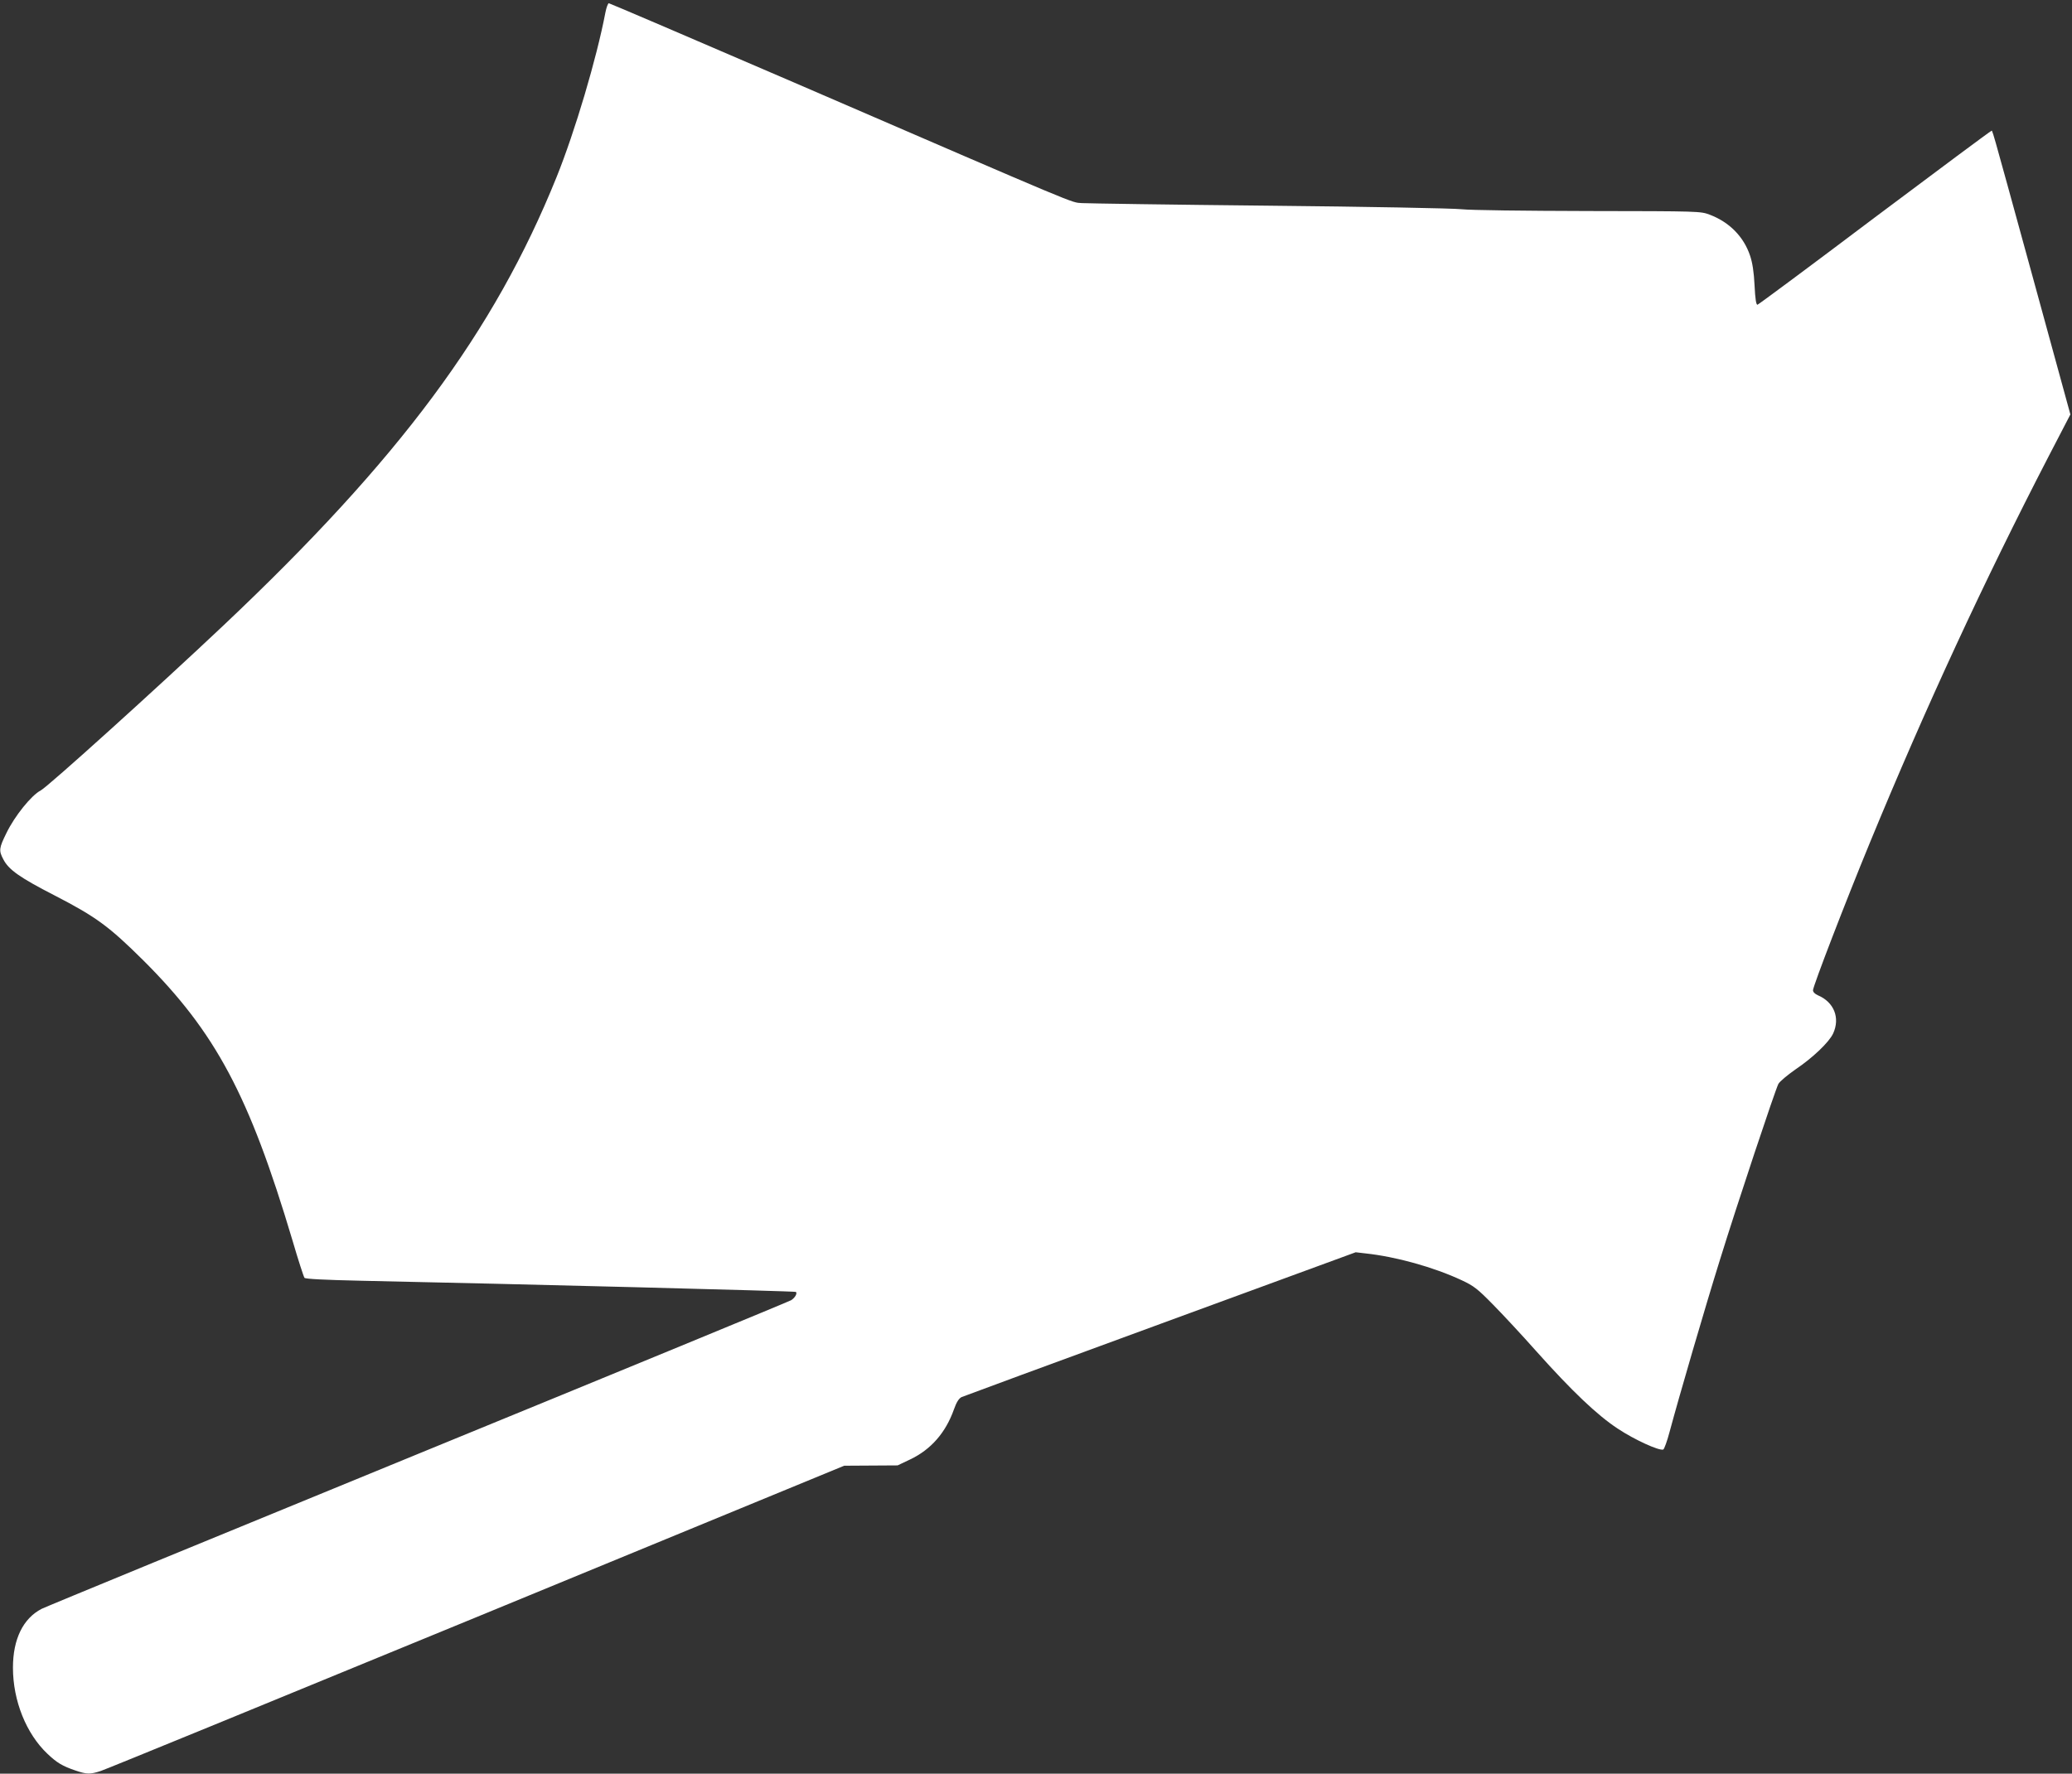 <?xml version="1.0" standalone="no"?>
<!DOCTYPE svg PUBLIC "-//W3C//DTD SVG 20010904//EN"
 "http://www.w3.org/TR/2001/REC-SVG-20010904/DTD/svg10.dtd">
<svg version="1.0" xmlns="http://www.w3.org/2000/svg"
 width="1280pt" height="1096pt" viewBox="0 0 1280 1096"
 preserveAspectRatio="xMidYMid meet">
<rect x="0" y="0" width="1280" height="1096" fill="#333333" stroke="none"/>
<g transform="translate(0,1096) scale(0.1,-0.1)"
fill="#ffffff" stroke="none">
<path d="M3740 10883 c-54 -284 -189 -738 -302 -1018 -386 -956 -970 -1742
-2058 -2770 -411 -388 -1084 -996 -1128 -1019 -58 -30 -161 -158 -212 -263
-46 -93 -48 -109 -20 -162 33 -65 101 -113 319 -225 256 -132 335 -191 547
-401 446 -445 653 -832 920 -1727 36 -123 70 -228 75 -234 6 -7 124 -13 351
-18 958 -20 2680 -64 2685 -69 9 -10 -5 -35 -29 -51 -13 -8 -1051 -436 -2308
-951 -1256 -515 -2301 -945 -2322 -956 -115 -59 -178 -187 -178 -364 0 -204
82 -408 213 -532 58 -55 92 -76 175 -104 68 -23 89 -24 155 -2 29 9 1073 437
2322 951 l2270 935 165 1 165 1 78 37 c128 61 219 165 270 309 16 45 30 67 47
76 14 6 567 210 1230 453 l1205 442 60 -7 c188 -20 422 -85 595 -166 75 -35
98 -53 195 -152 61 -62 181 -191 266 -287 220 -246 374 -393 503 -478 104 -69
256 -138 281 -129 6 3 24 52 39 109 58 216 218 765 311 1063 108 349 340 1045
361 1087 8 15 56 55 106 90 108 73 206 167 232 221 45 97 6 195 -94 237 -18 8
-30 20 -30 31 0 25 201 547 351 911 346 840 706 1617 1103 2385 l136 262 -235
858 c-273 994 -244 893 -255 893 -4 0 -328 -241 -720 -535 -391 -295 -717
-537 -723 -538 -8 -1 -14 34 -18 119 -4 83 -13 141 -28 185 -39 116 -127 206
-248 252 -58 22 -63 22 -748 23 -403 1 -729 5 -785 11 -52 6 -586 16 -1190 22
-602 6 -1123 14 -1157 16 -71 6 29 -36 -1775 744 -626 270 -1142 491 -1147
491 -5 0 -15 -26 -21 -57z"/>
</g>
</svg>

